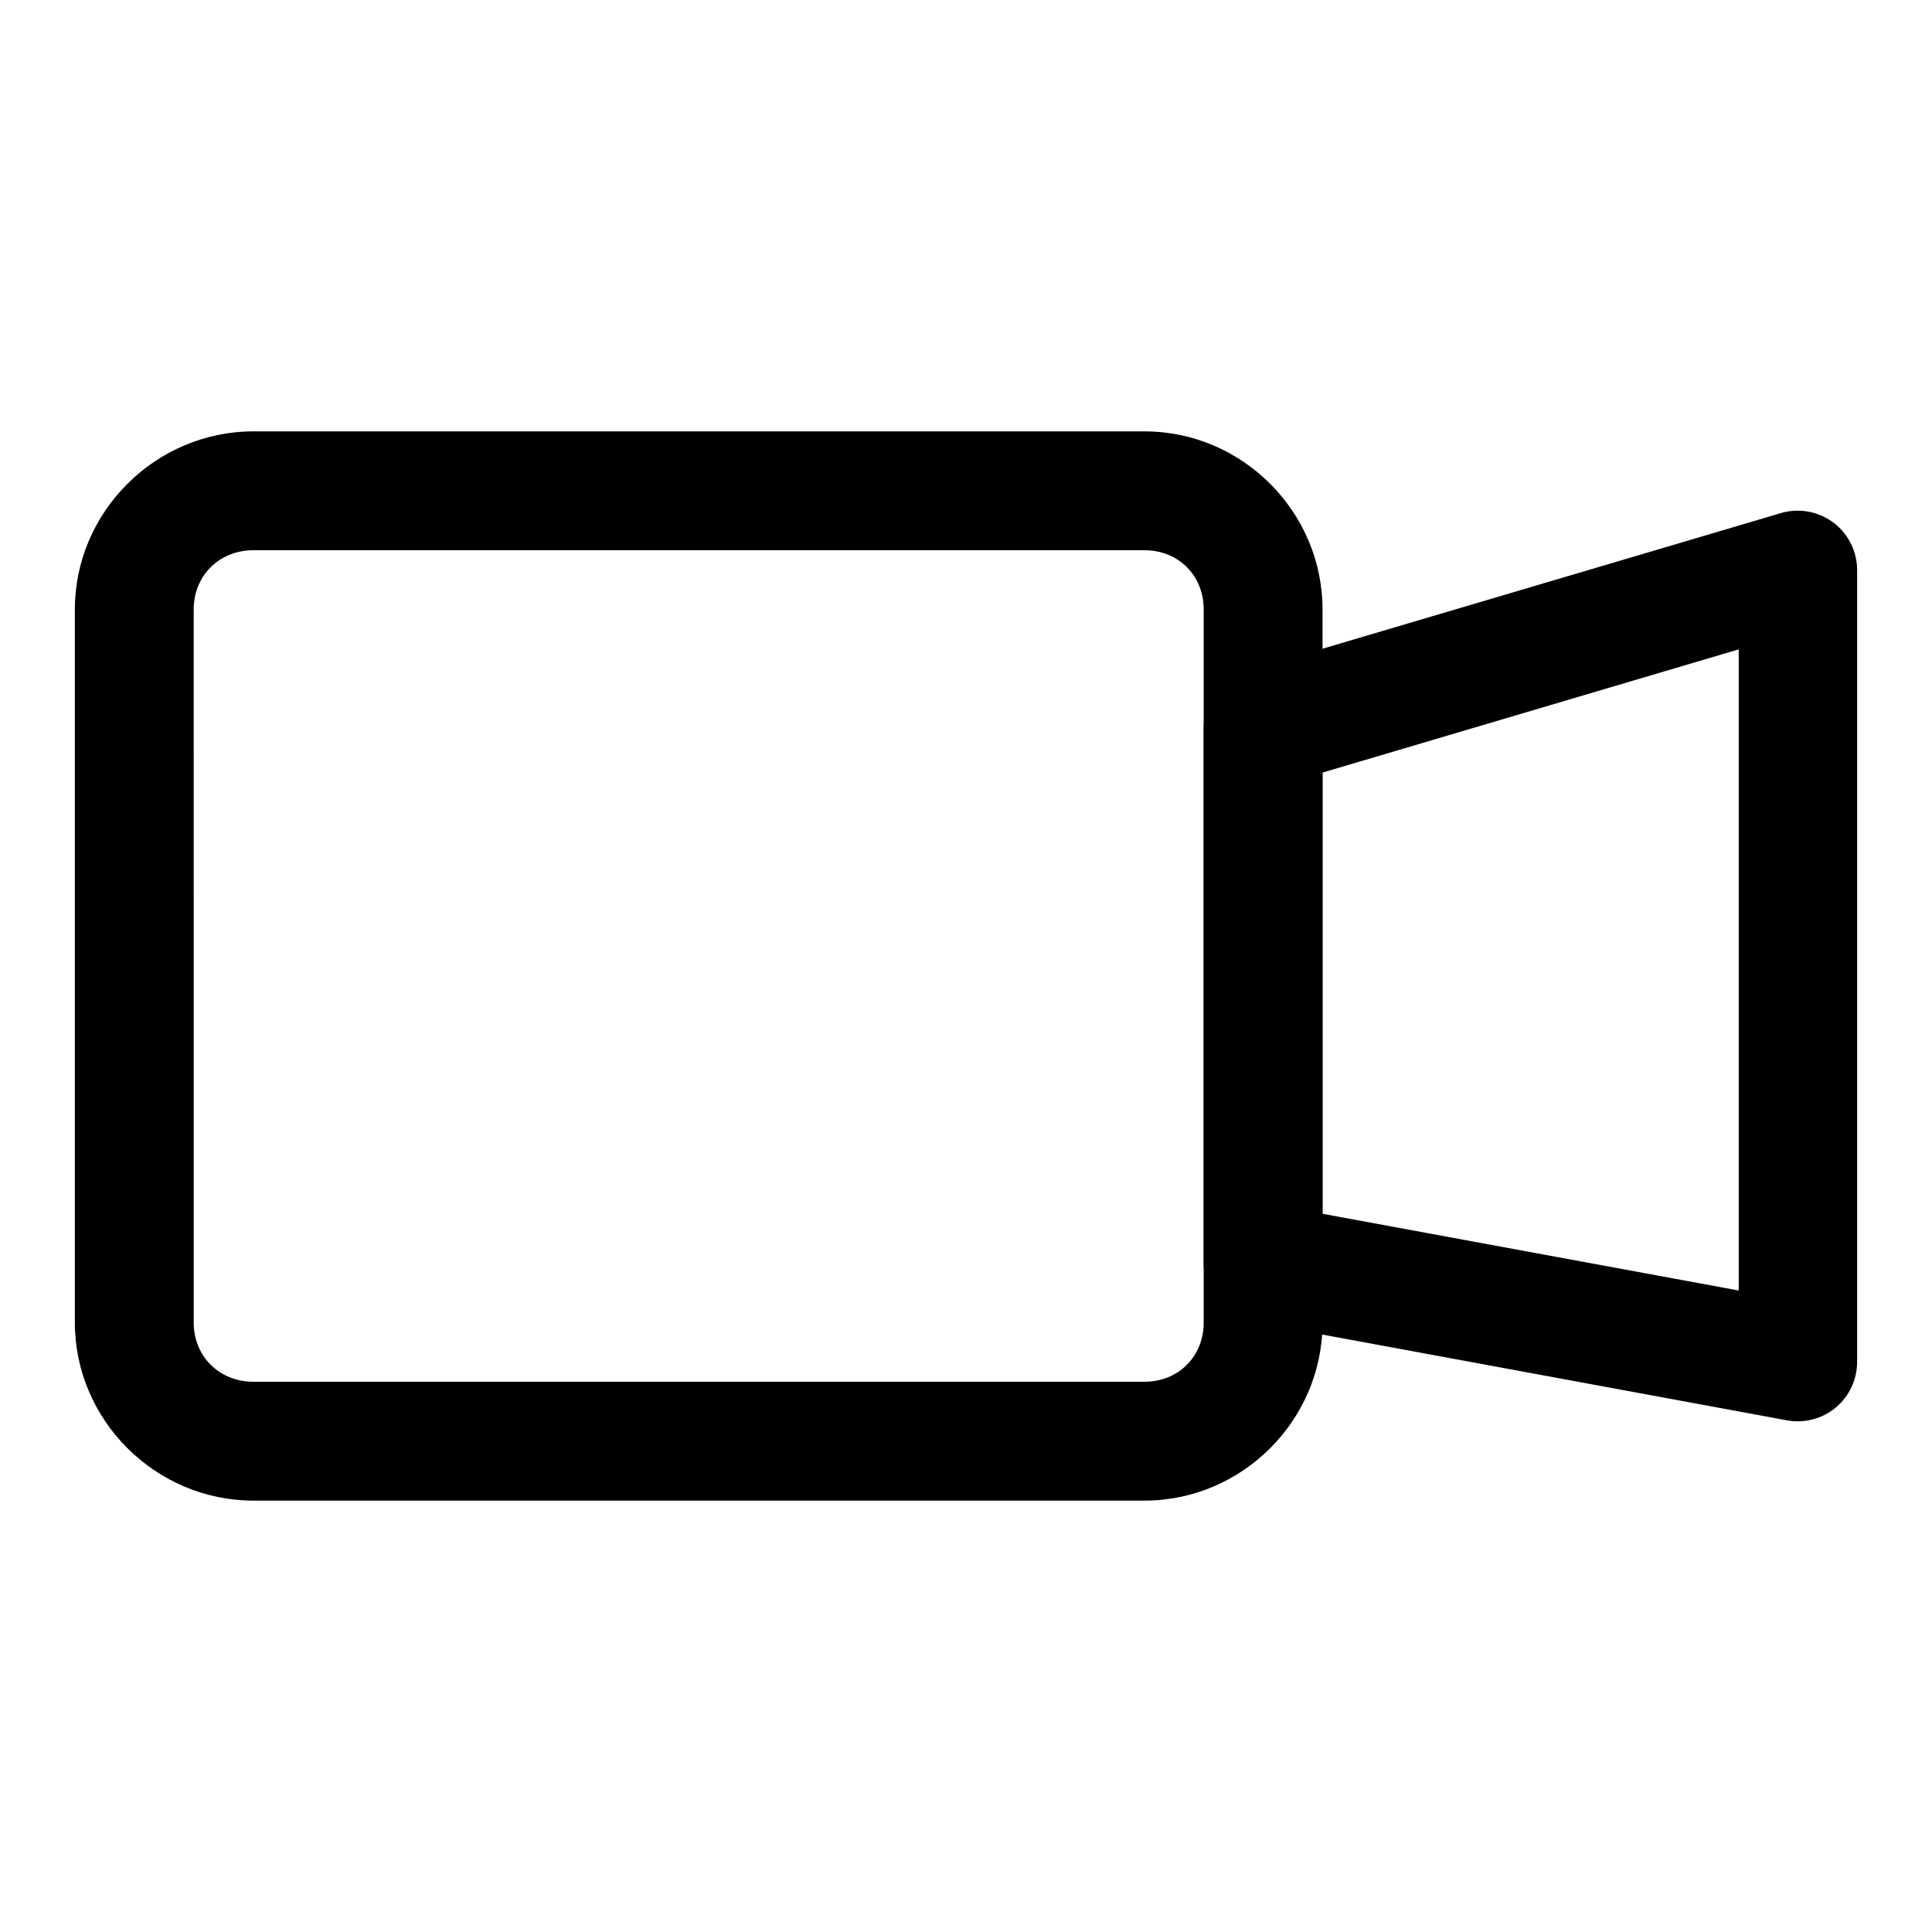 <?xml version="1.0" encoding="UTF-8"?>
<!-- Uploaded to: SVG Repo, www.svgrepo.com, Generator: SVG Repo Mixer Tools -->
<svg fill="#000000" width="800px" height="800px" version="1.1" viewBox="144 144 512 512" xmlns="http://www.w3.org/2000/svg">
 <g>
  <path d="m619.42 279.36c-1.141 0.074-2.269 0.27-3.367 0.586l-141.79 41.953c-3.254 0.965-6.113 2.961-8.145 5.684-2.031 2.723-3.129 6.027-3.129 9.426v141.68c-0.02 3.695 1.262 7.281 3.621 10.129s5.644 4.773 9.281 5.441l141.67 26.148c4.594 0.848 9.324-0.391 12.918-3.375 3.59-2.984 5.672-7.41 5.68-12.082v-209.89c-0.008-4.344-1.809-8.492-4.977-11.461-3.168-2.973-7.426-4.5-11.762-4.231zm-14.641 36.727v169.91l-110.3-20.336v-116.92z"/>
  <path d="m211.14 258.32c-25.895 0-47.301 21.293-47.301 47.188v188.98c0 25.895 21.406 47.188 47.301 47.188h236.16c25.895 0 47.188-21.293 47.188-47.188l-0.004-188.98c0-25.895-21.293-47.188-47.188-47.188zm0 31.496h236.16c8.996 0 15.691 6.695 15.691 15.691v188.98c0 8.996-6.695 15.691-15.691 15.691h-236.16c-8.996 0-15.805-6.695-15.805-15.691l-0.004-188.98c0-8.996 6.812-15.691 15.805-15.691z"/>
 </g>
</svg>